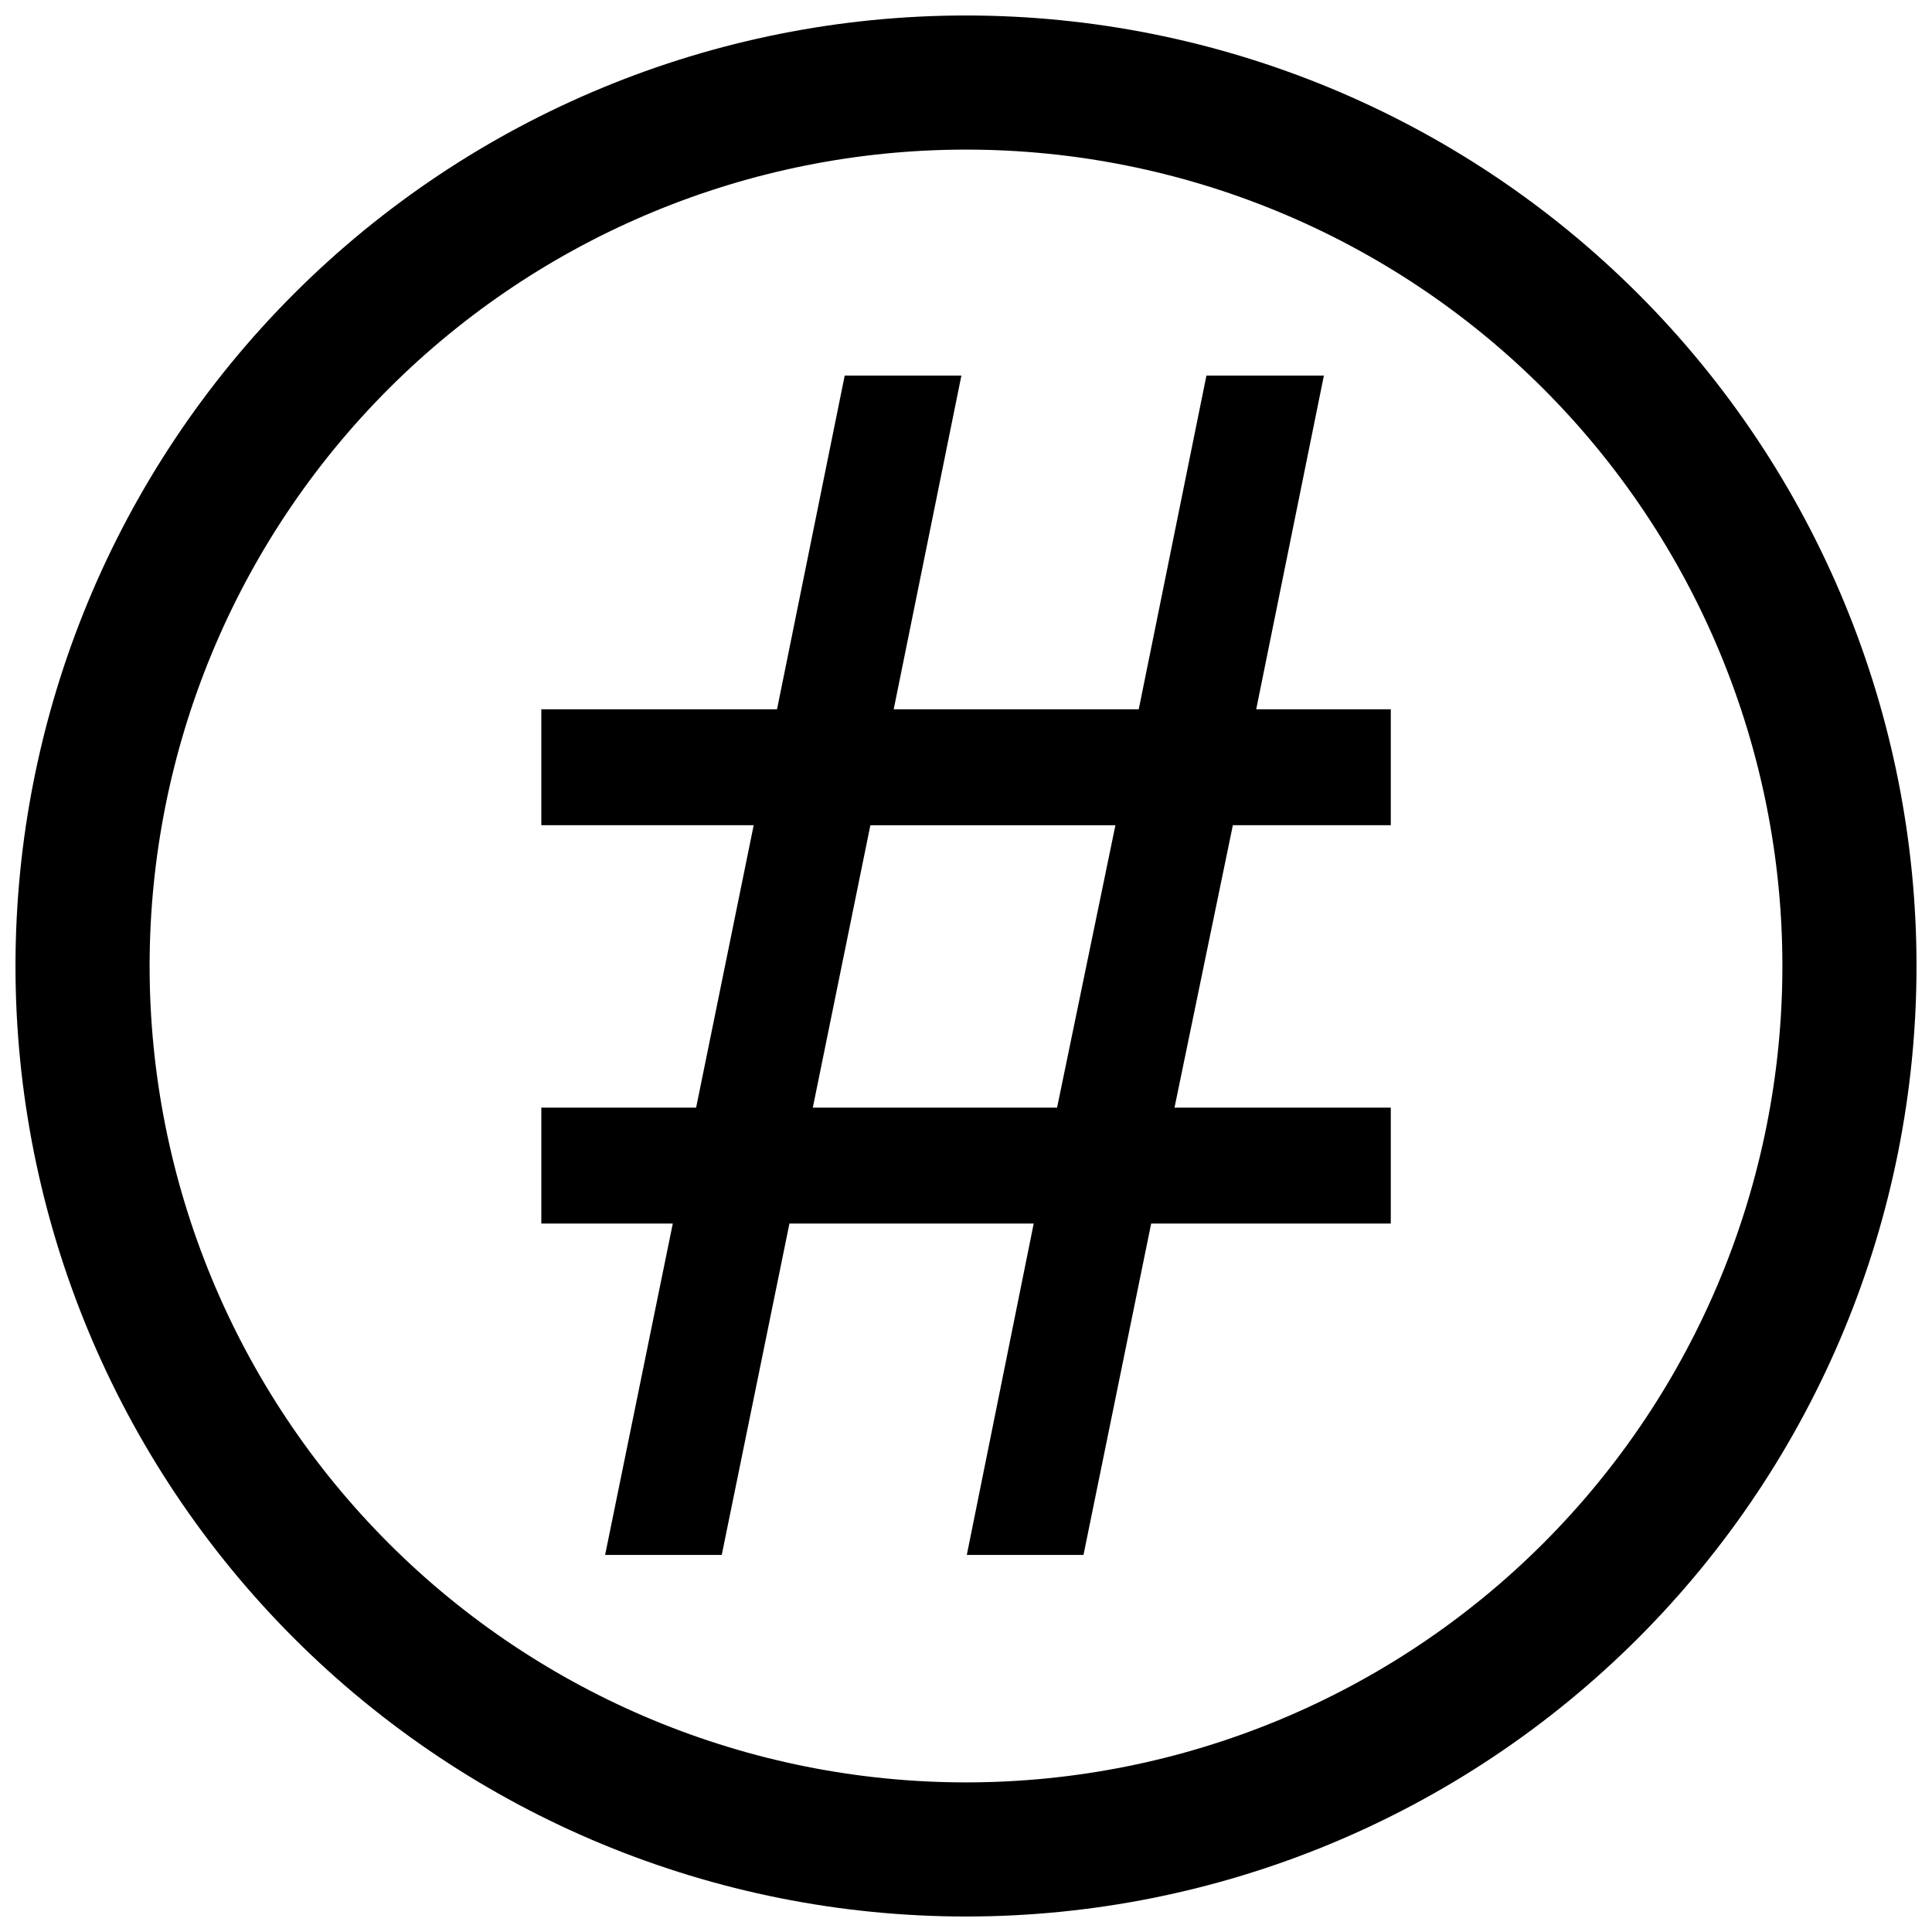 <?xml version="1.0" encoding="UTF-8"?>
<!-- Uploaded to: ICON Repo, www.svgrepo.com, Generator: ICON Repo Mixer Tools -->
<svg width="800px" height="800px" version="1.1" viewBox="144 144 512 512" xmlns="http://www.w3.org/2000/svg">
 <defs>
  <clipPath id="a">
   <path d="m148.09 148.09h503.81v503.81h-503.81z"/>
  </clipPath>
 </defs>
 <g clip-path="url(#a)">
  <path transform="matrix(13.755 0 0 13.755 400 401.14)" d="m17.021-0.083c0 4.514-1.793 8.844-4.985 12.036-3.192 3.192-7.521 4.985-12.036 4.985-4.514 0-8.844-1.793-12.036-4.985-3.192-3.192-4.985-7.521-4.985-12.036 0-4.514 1.793-8.844 4.985-12.036 3.192-3.192 7.521-4.985 12.036-4.985 4.514 0 8.844 1.793 12.036 4.985 3.192 3.192 4.985 7.521 4.985 12.036z" fill="none" stroke="#000000" stroke-width="2.584"/>
 </g>
 <path d="m304.36 556.07 17.938-87.824h-34.84v-30.719h41.023l15.254-74.836h-56.281v-30.719h62.465l17.938-88.441h30.922l-17.938 88.441h64.938l17.938-88.441h31.129l-17.938 88.441h35.664v30.719h-41.852l-15.461 74.836h57.312v30.719h-63.496l-17.938 87.824h-30.922l17.73-87.824h-64.734l-17.938 87.824zm55.043-118.54h64.734l15.461-74.836h-64.938z"/>
</svg>